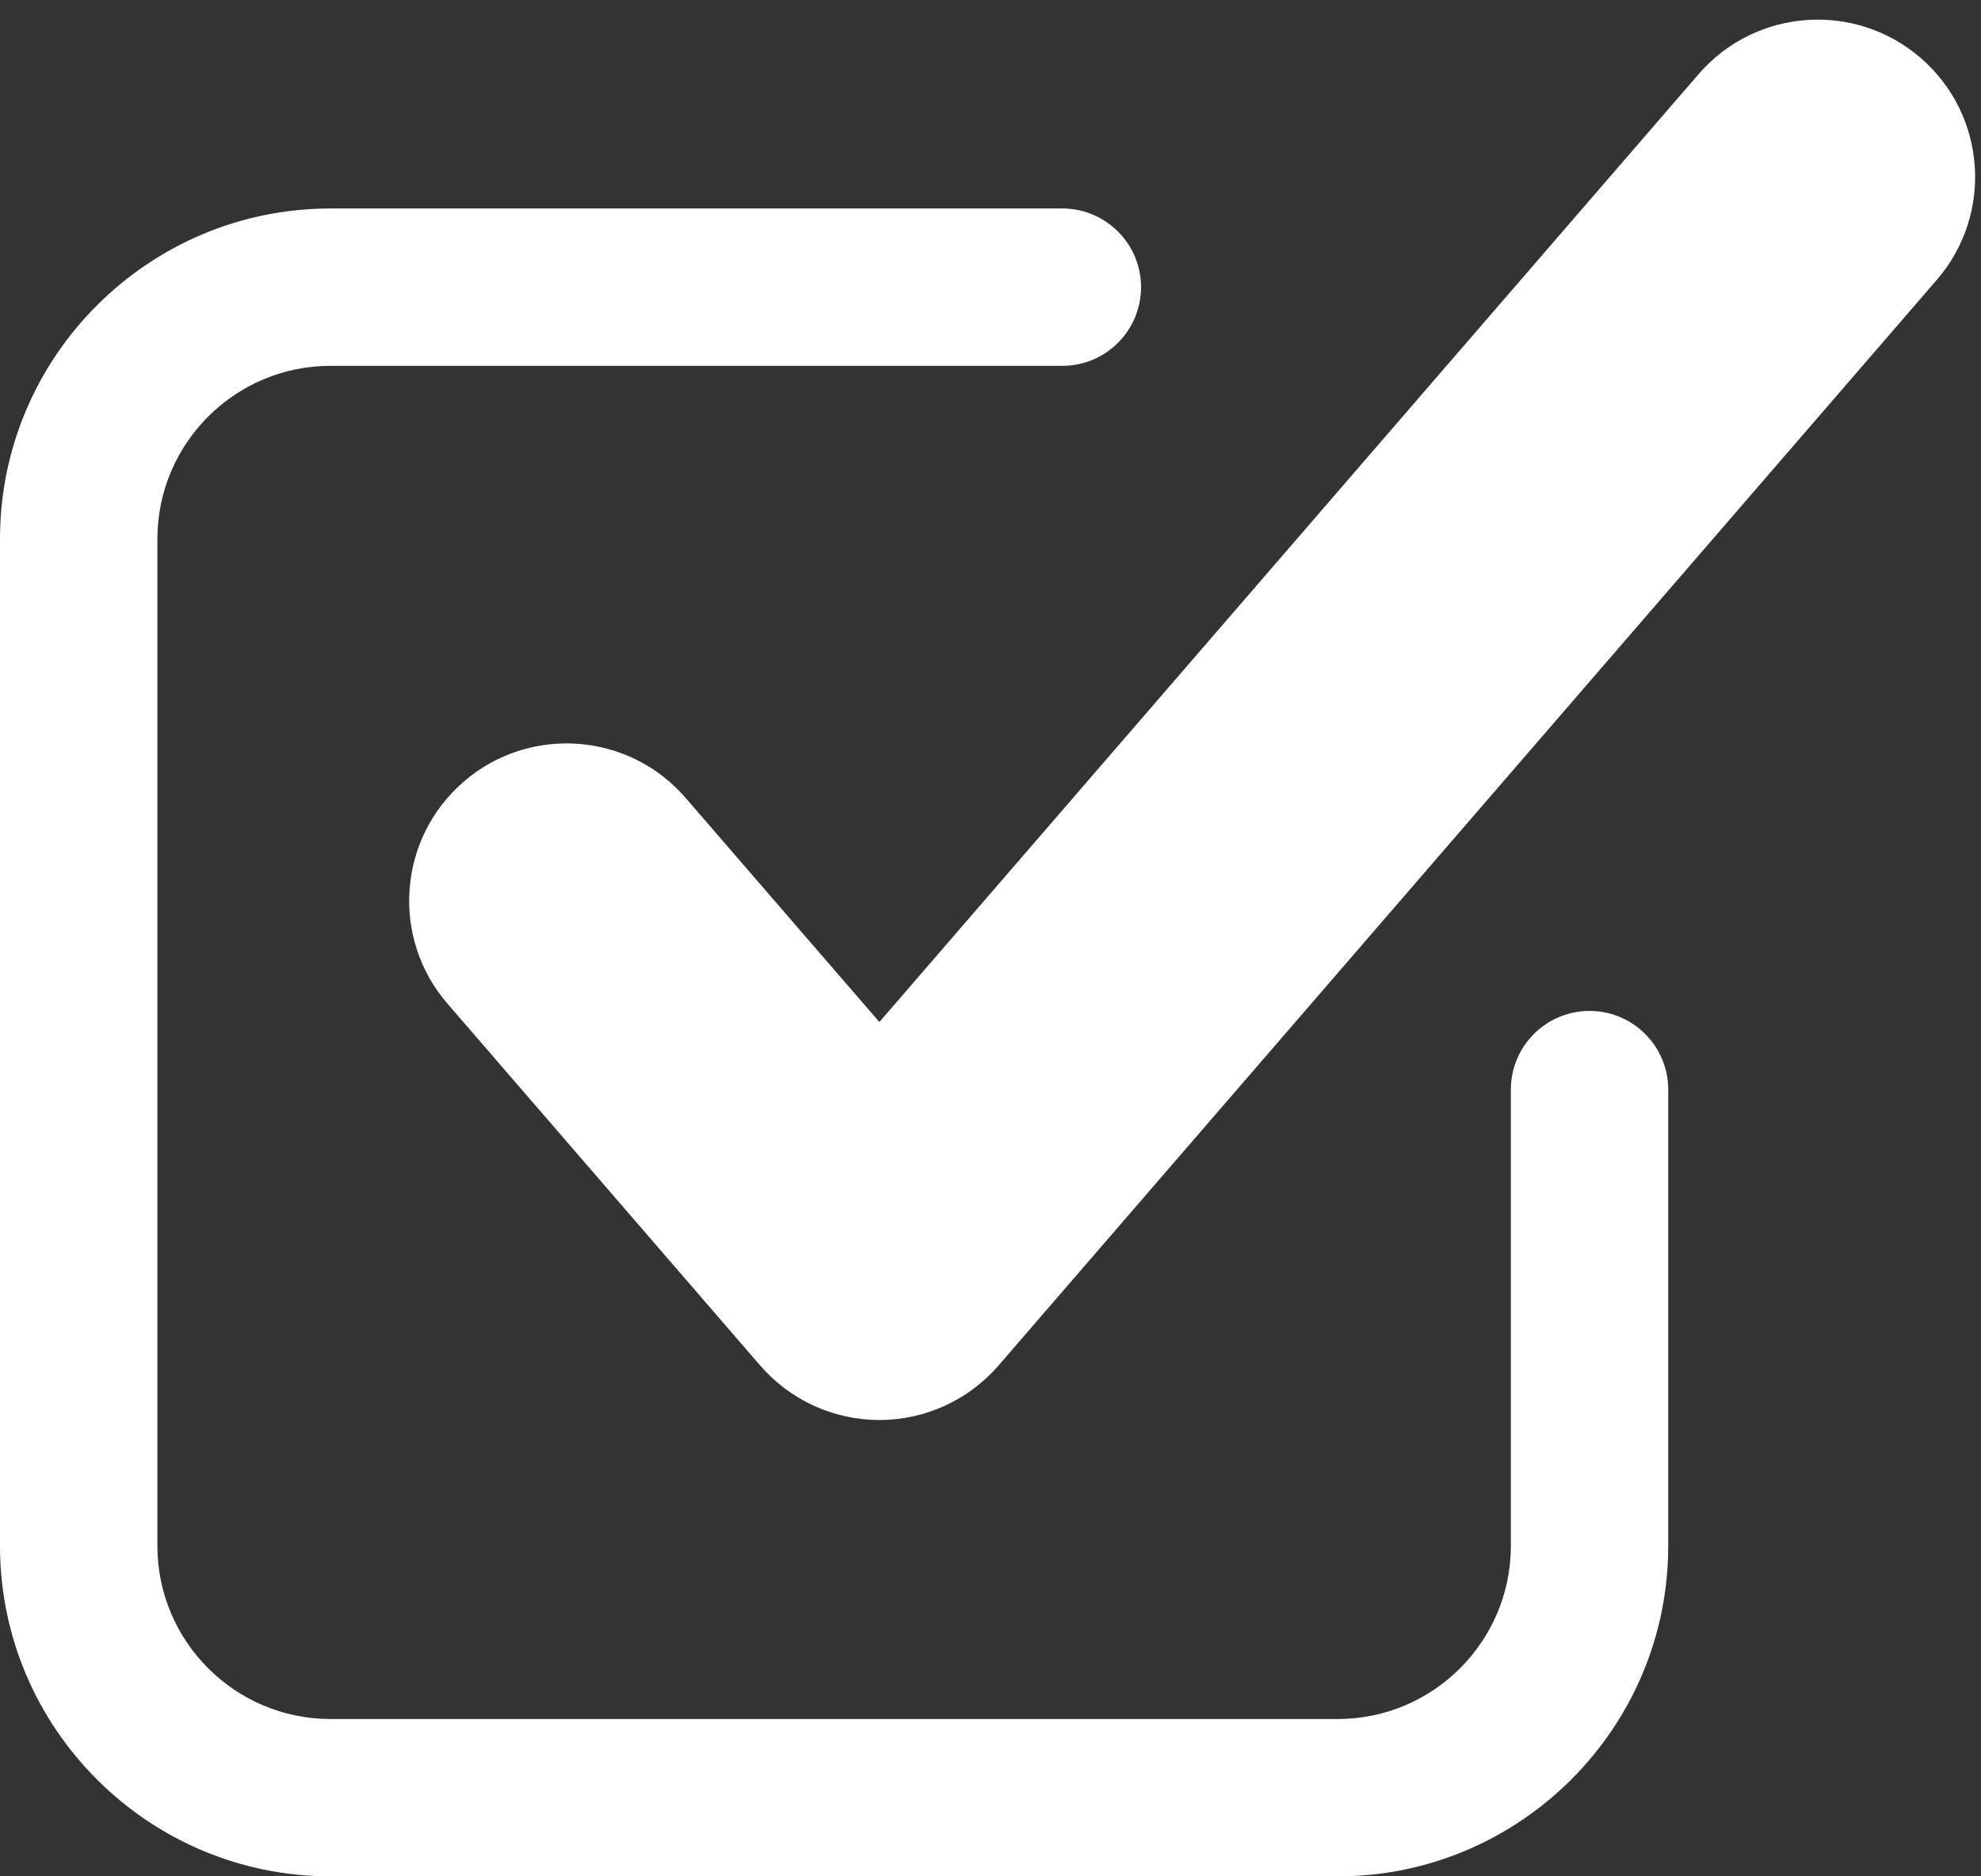 <svg width="95" height="90" viewBox="0 0 95 90" fill="none" xmlns="http://www.w3.org/2000/svg">
<rect x="0" y="0" width="95" height="90" fill="#333333" stroke="none"/>
<path fill-rule="evenodd" clip-rule="evenodd" d="M22.234 37.497C25.386 34.77 30.153 35.116 32.879 38.272L42.17 49.022L81.46 3.553C84.187 0.4 88.953 0.054 92.106 2.778C95.259 5.504 95.608 10.268 92.881 13.423L47.882 65.501C46.447 67.158 44.364 68.112 42.17 68.112C39.977 68.112 37.893 67.158 36.458 65.501L21.459 48.142C18.732 44.987 19.081 40.221 22.234 37.497ZM64.152 90.001H15.849C7.111 90.001 0 82.891 0 74.152V25.849C0 17.111 7.111 10 15.849 10H50.945C53.028 10 54.719 11.691 54.719 13.774C54.719 15.857 53.028 17.548 50.945 17.548H15.849C11.273 17.548 7.548 21.273 7.548 25.849V74.152C7.548 78.729 11.273 82.454 15.849 82.454H64.152C68.729 82.454 72.454 78.729 72.454 74.152V52.264C72.454 50.181 74.144 48.49 76.228 48.49C78.311 48.49 80.001 50.181 80.001 52.264V74.152C80.001 82.891 72.891 90.001 64.152 90.001Z" fill="white"/>
</svg>
